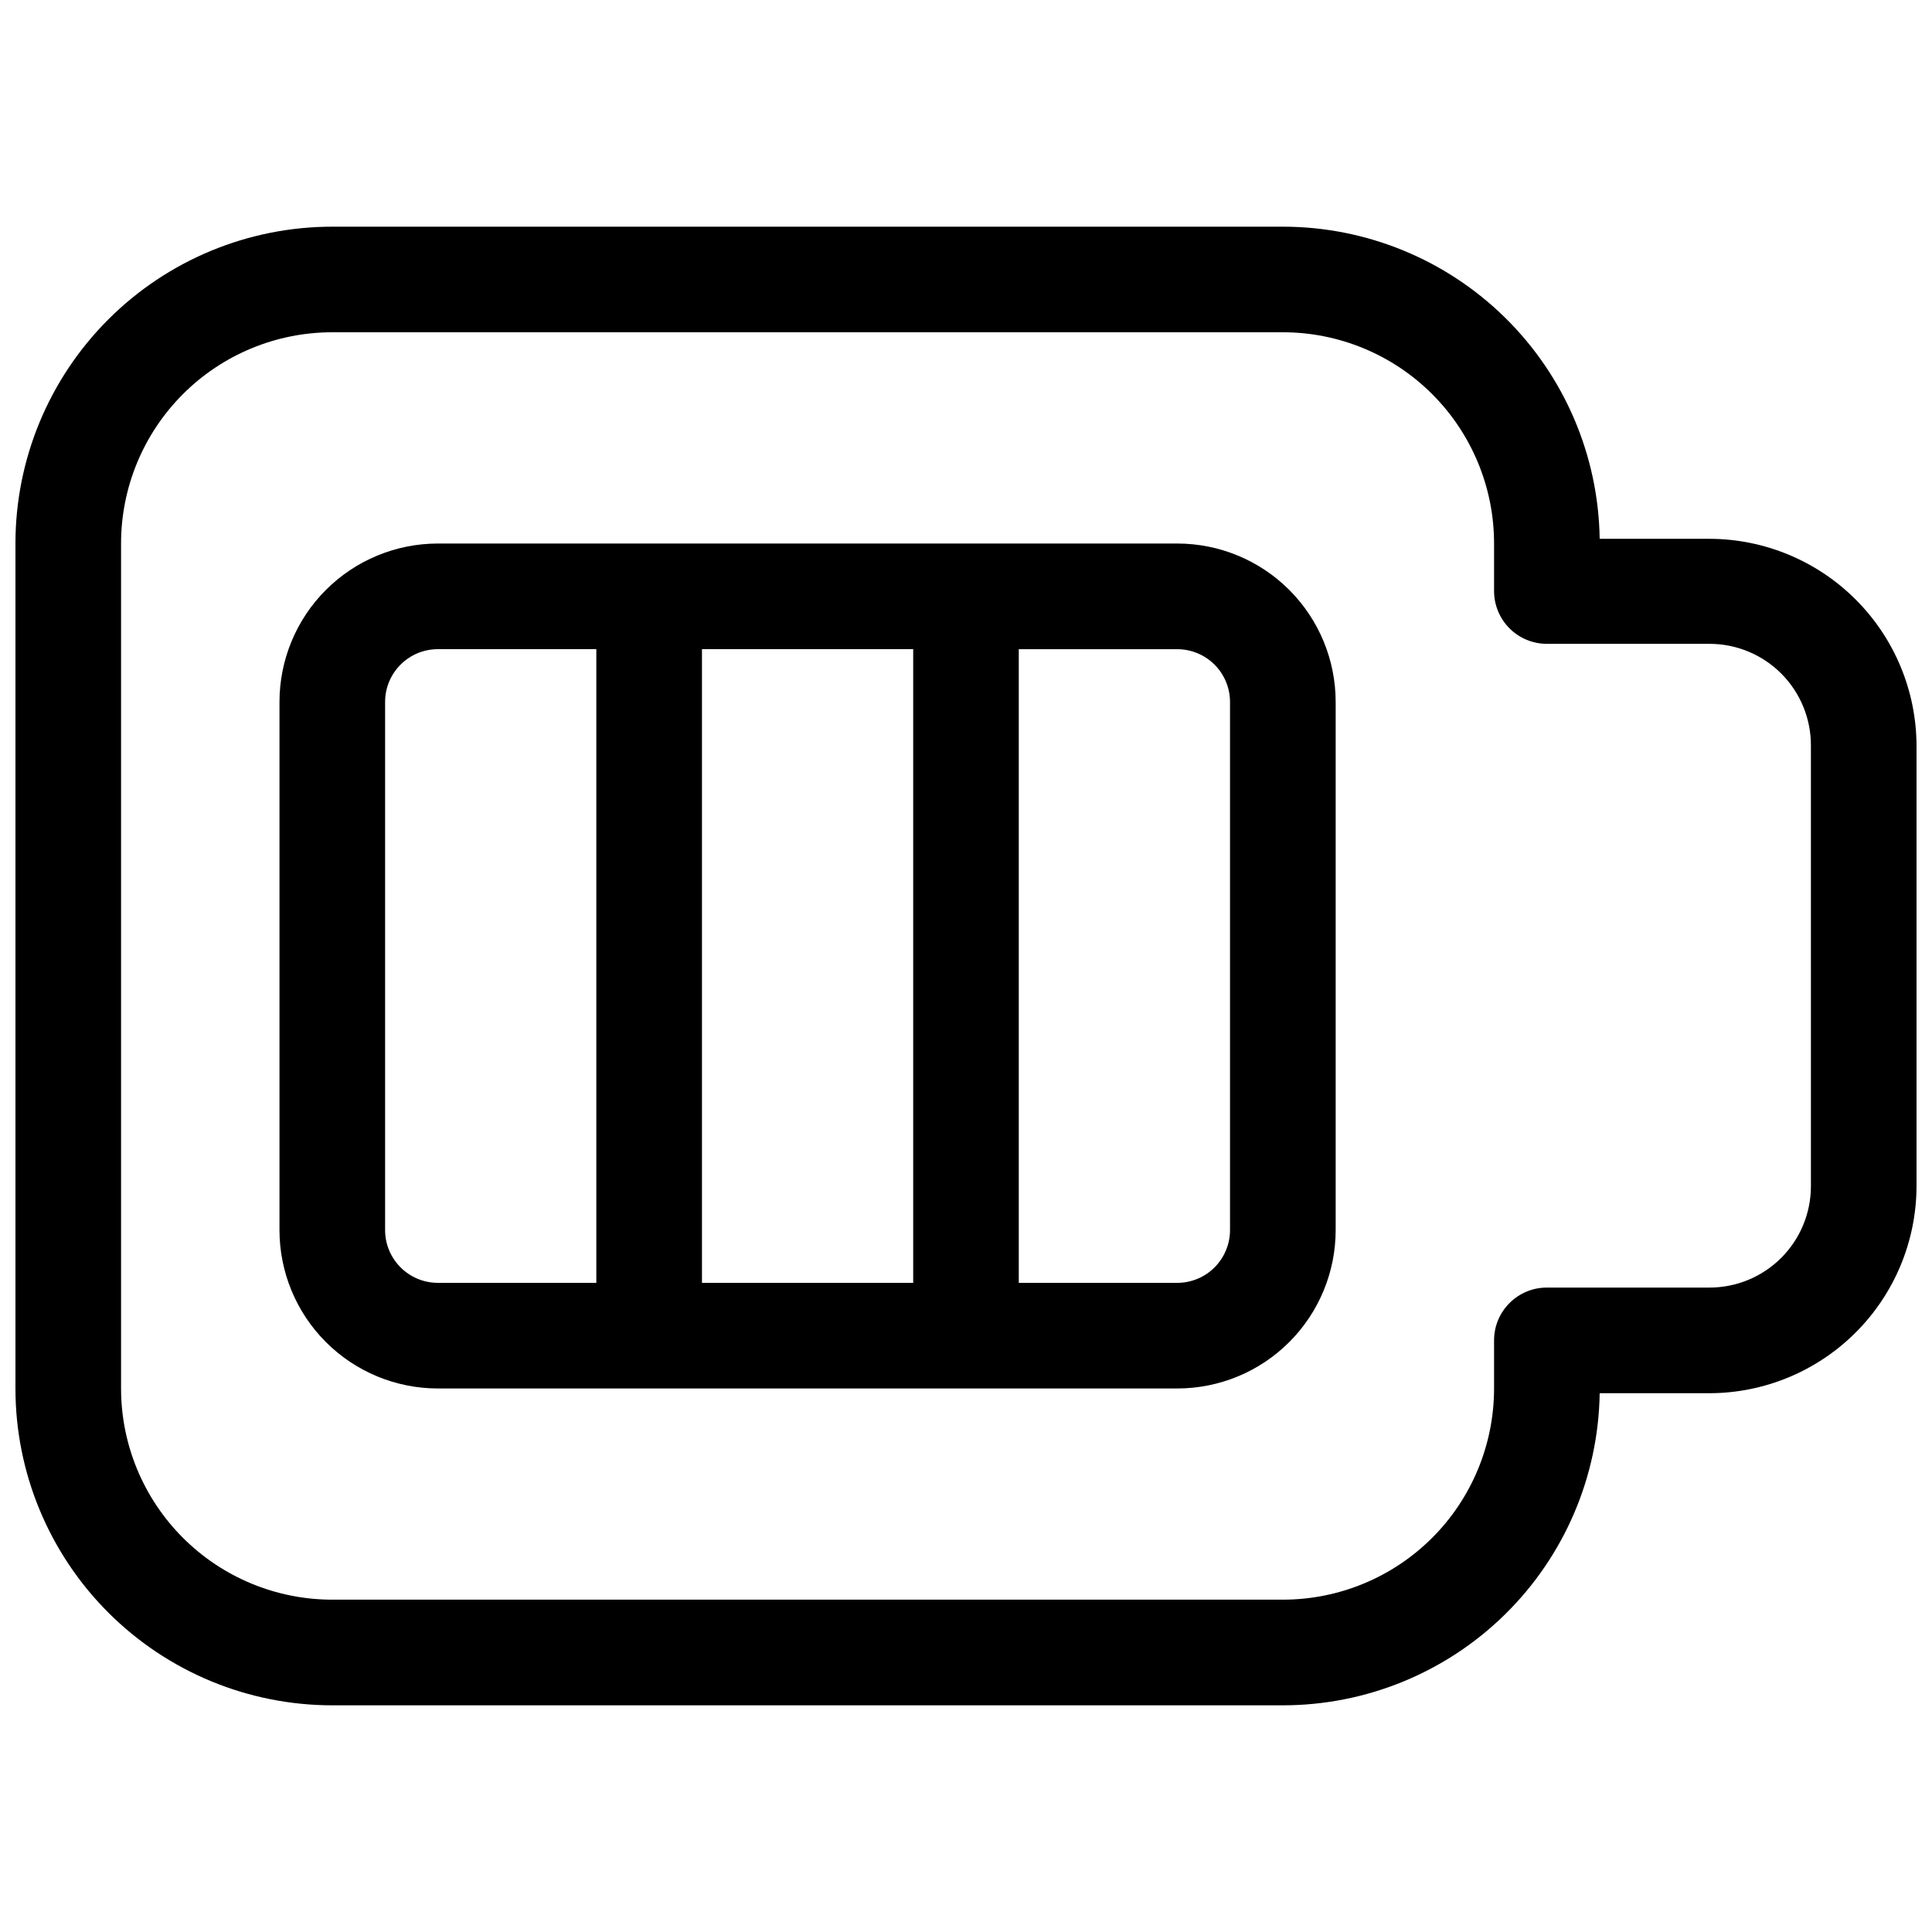 <?xml version="1.0" encoding="UTF-8"?>
<!-- Uploaded to: SVG Repo, www.svgrepo.com, Generator: SVG Repo Mixer Tools -->
<svg width="800px" height="800px" version="1.1" viewBox="144 144 512 512" xmlns="http://www.w3.org/2000/svg">
 <defs>
  <clipPath id="a">
   <path d="m148.09 204h503.81v392h-503.81z"/>
  </clipPath>
 </defs>
 <path d="m455.98 288.04h-195.93c-11.133 0-21.812 4.426-29.688 12.297-7.871 7.875-12.297 18.555-12.297 29.688v139.95c0 11.133 4.426 21.812 12.297 29.688 7.875 7.871 18.555 12.297 29.688 12.297h195.93c11.137 0 21.816-4.426 29.688-12.297 7.875-7.875 12.297-18.555 12.297-29.688v-139.95c0-11.133-4.422-21.812-12.297-29.688-7.871-7.871-18.551-12.297-29.688-12.297zm-69.973 27.988v167.94h-55.98v-167.93zm-139.95 153.95v-139.95c0-7.727 6.266-13.992 13.992-13.992h41.984v167.93h-41.984c-7.727 0-13.992-6.266-13.992-13.992zm223.91 0c0 3.711-1.477 7.269-4.098 9.895-2.625 2.625-6.188 4.098-9.898 4.098h-41.984v-167.93h41.984c3.711 0 7.273 1.473 9.898 4.098 2.621 2.625 4.098 6.184 4.098 9.895z"/>
 <g clip-path="url(#a)">
  <path d="m597.04 286.78h-29.109c-0.328-22.051-9.32-43.086-25.035-58.562-15.711-15.477-36.879-24.148-58.934-24.145h-251.9c-22.27 0-43.629 8.844-59.375 24.594-15.746 15.746-24.594 37.102-24.594 59.371v223.92c0 22.27 8.848 43.625 24.594 59.375 15.746 15.746 37.105 24.594 59.375 24.594h251.9c22.055 0 43.223-8.672 58.934-24.148 15.715-15.477 24.707-36.512 25.035-58.562h29.109c14.539-0.035 28.473-5.828 38.75-16.109 10.281-10.277 16.074-24.211 16.109-38.75v-116.71c-0.035-14.539-5.828-28.469-16.109-38.75-10.277-10.281-24.211-16.074-38.75-16.109zm26.871 171.57c0 7.129-2.832 13.961-7.871 19-5.039 5.039-11.871 7.871-19 7.871h-43.102c-7.731 0-13.996 6.266-13.996 13.996v12.734c0 14.844-5.898 29.086-16.395 39.582-10.5 10.5-24.738 16.395-39.586 16.395h-251.9c-14.848 0-29.086-5.894-39.582-16.395-10.5-10.496-16.398-24.738-16.398-39.582v-223.92c0-14.844 5.898-29.082 16.398-39.582 10.496-10.496 24.734-16.395 39.582-16.395h251.9c14.848 0 29.086 5.898 39.586 16.395 10.496 10.5 16.395 24.738 16.395 39.582v12.598c0 3.711 1.477 7.269 4.098 9.895 2.625 2.625 6.188 4.098 9.898 4.098h43.105-0.004c7.152 0 14.008 2.852 19.051 7.922 5.043 5.07 7.856 11.938 7.82 19.09z"/>
 </g>
</svg>